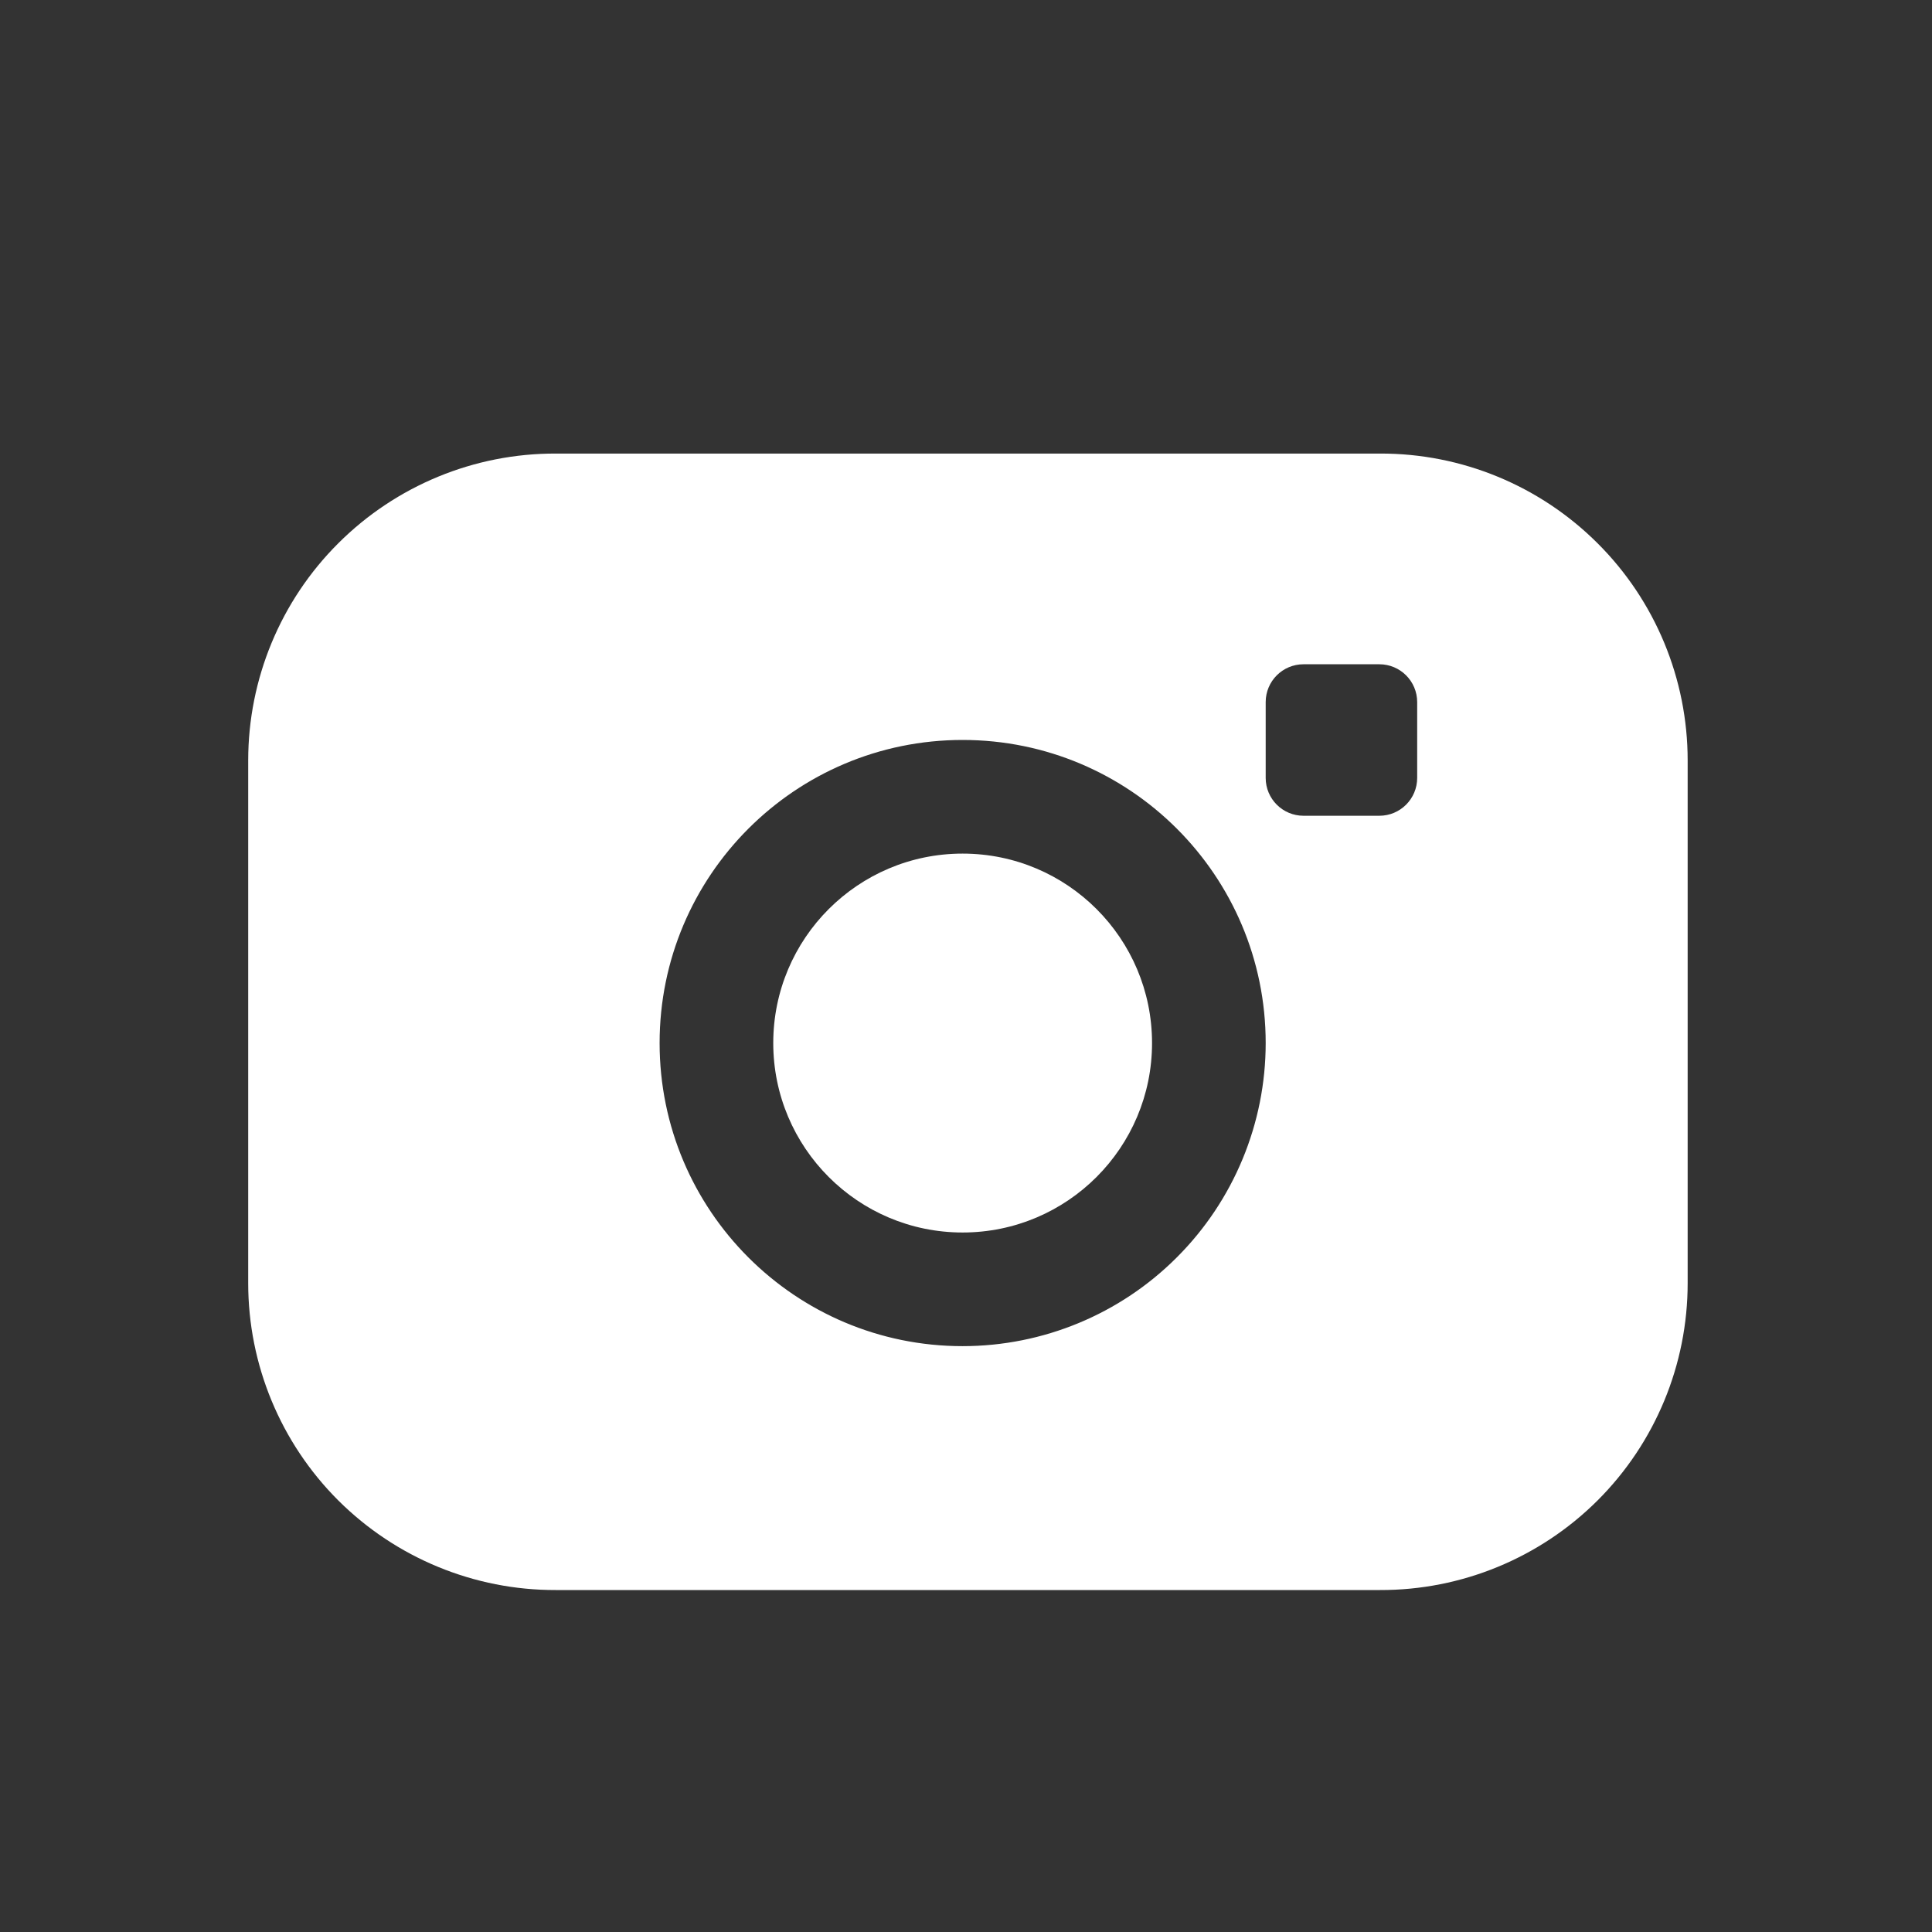 <svg width="17" height="17" viewBox="0 0 17 17" fill="none" xmlns="http://www.w3.org/2000/svg">
<rect x="0" y="0" width="17" height="17" fill="#333333" stroke="none"/>
<g id="icon/16x16/camera">
<g id="Icon">
<path d="M10.137 9.178C10.137 10.098 9.391 10.845 8.47 10.845C7.55 10.845 6.804 10.098 6.804 9.178C6.804 8.257 7.55 7.511 8.47 7.511C9.391 7.511 10.137 8.257 10.137 9.178Z" fill="white"/>
<path fill-rule="evenodd" clip-rule="evenodd" d="M12.144 3.991H4.89C4.173 3.989 3.485 4.273 2.977 4.78C2.469 5.286 2.184 5.974 2.184 6.691V11.291C2.184 12.008 2.469 12.696 2.977 13.203C3.485 13.709 4.173 13.993 4.89 13.991H12.144C12.861 13.993 13.549 13.709 14.057 13.203C14.565 12.696 14.85 12.008 14.85 11.291V6.691C14.85 5.974 14.565 5.286 14.057 4.78C13.549 4.273 12.861 3.989 12.144 3.991ZM8.47 11.845C6.997 11.845 5.804 10.651 5.804 9.178C5.804 7.705 6.997 6.511 8.47 6.511C9.943 6.511 11.137 7.705 11.137 9.178C11.137 9.885 10.856 10.563 10.356 11.063C9.856 11.564 9.178 11.845 8.47 11.845ZM12.137 7.178C12.321 7.178 12.47 7.029 12.47 6.845V6.178C12.47 5.994 12.321 5.845 12.137 5.845H11.47C11.286 5.845 11.137 5.994 11.137 6.178V6.845C11.137 7.029 11.286 7.178 11.47 7.178H12.137Z" fill="white"/>
</g>
</g>
</svg>
